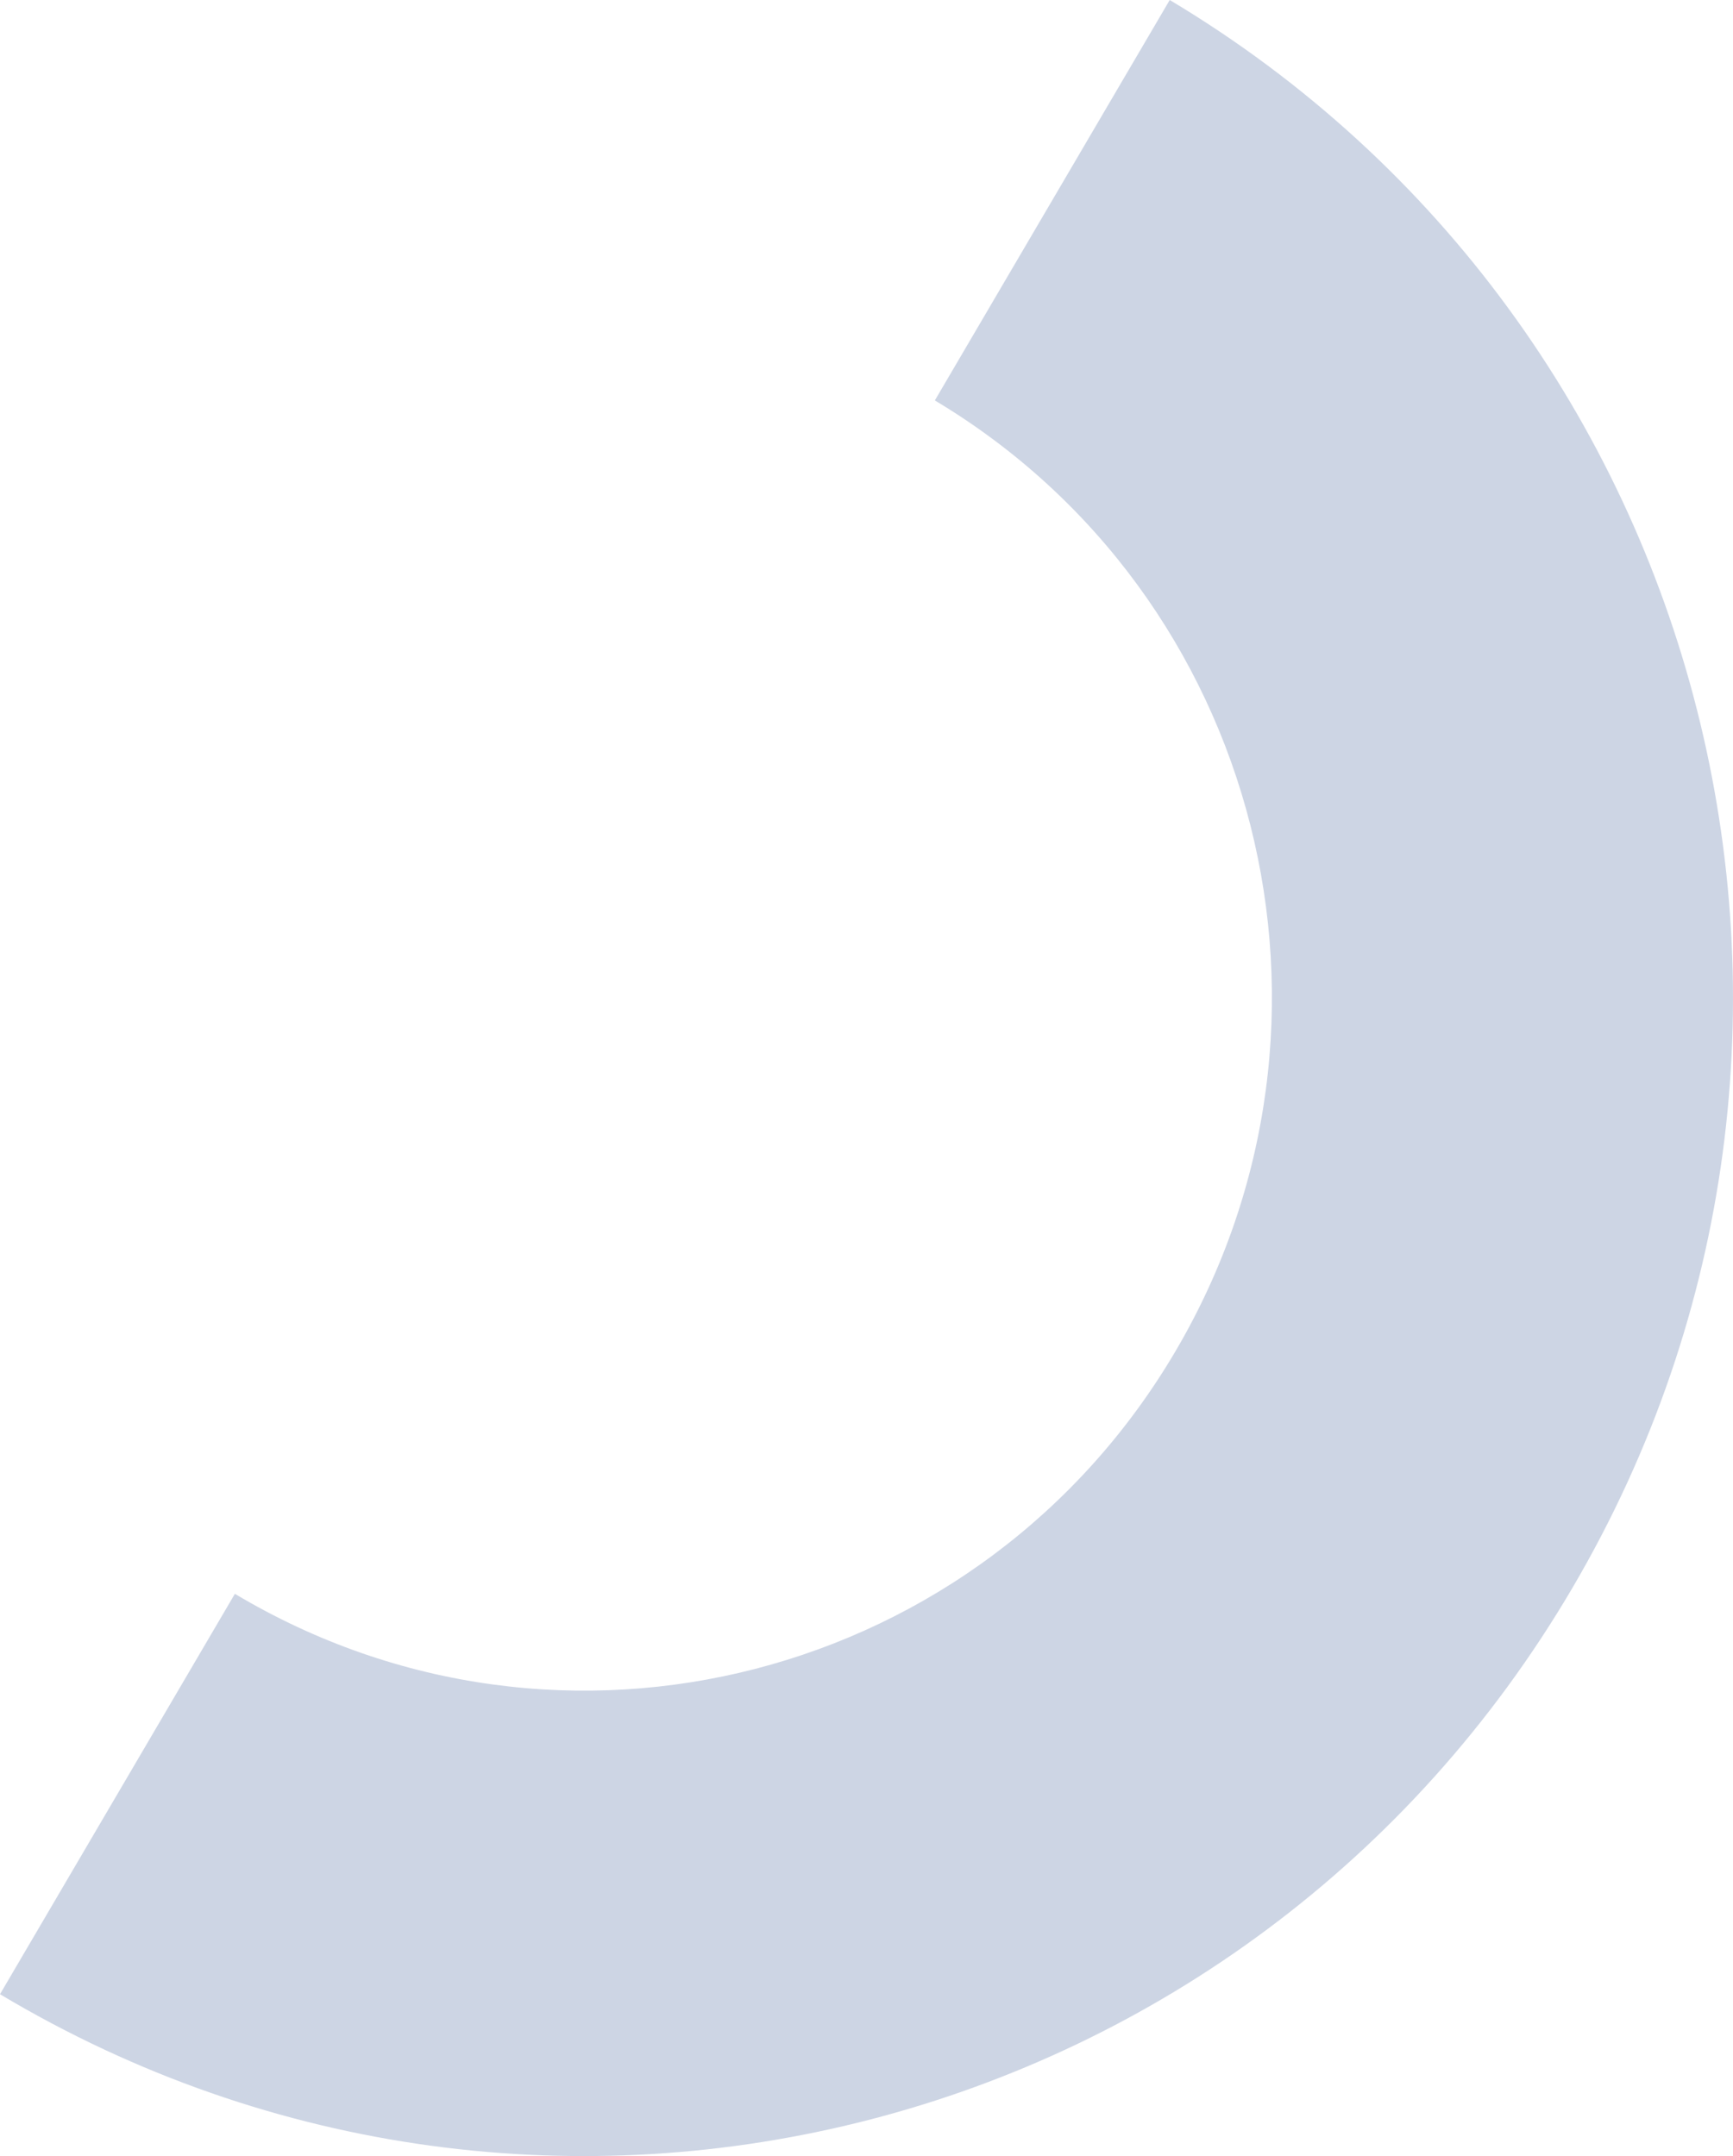 <svg width="135" height="168" viewBox="0 0 135 168" fill="none" xmlns="http://www.w3.org/2000/svg">
<path fill-rule="evenodd" clip-rule="evenodd" d="M72.824 31.201C98.255 46.404 106.666 79.544 91.608 105.222C76.551 130.9 43.728 139.392 18.297 124.189L0 155.388C42.498 180.795 97.348 166.605 122.51 123.695C147.672 80.787 133.618 25.406 91.121 0L72.824 31.201Z" fill="#CDD5E4"/>
</svg>

